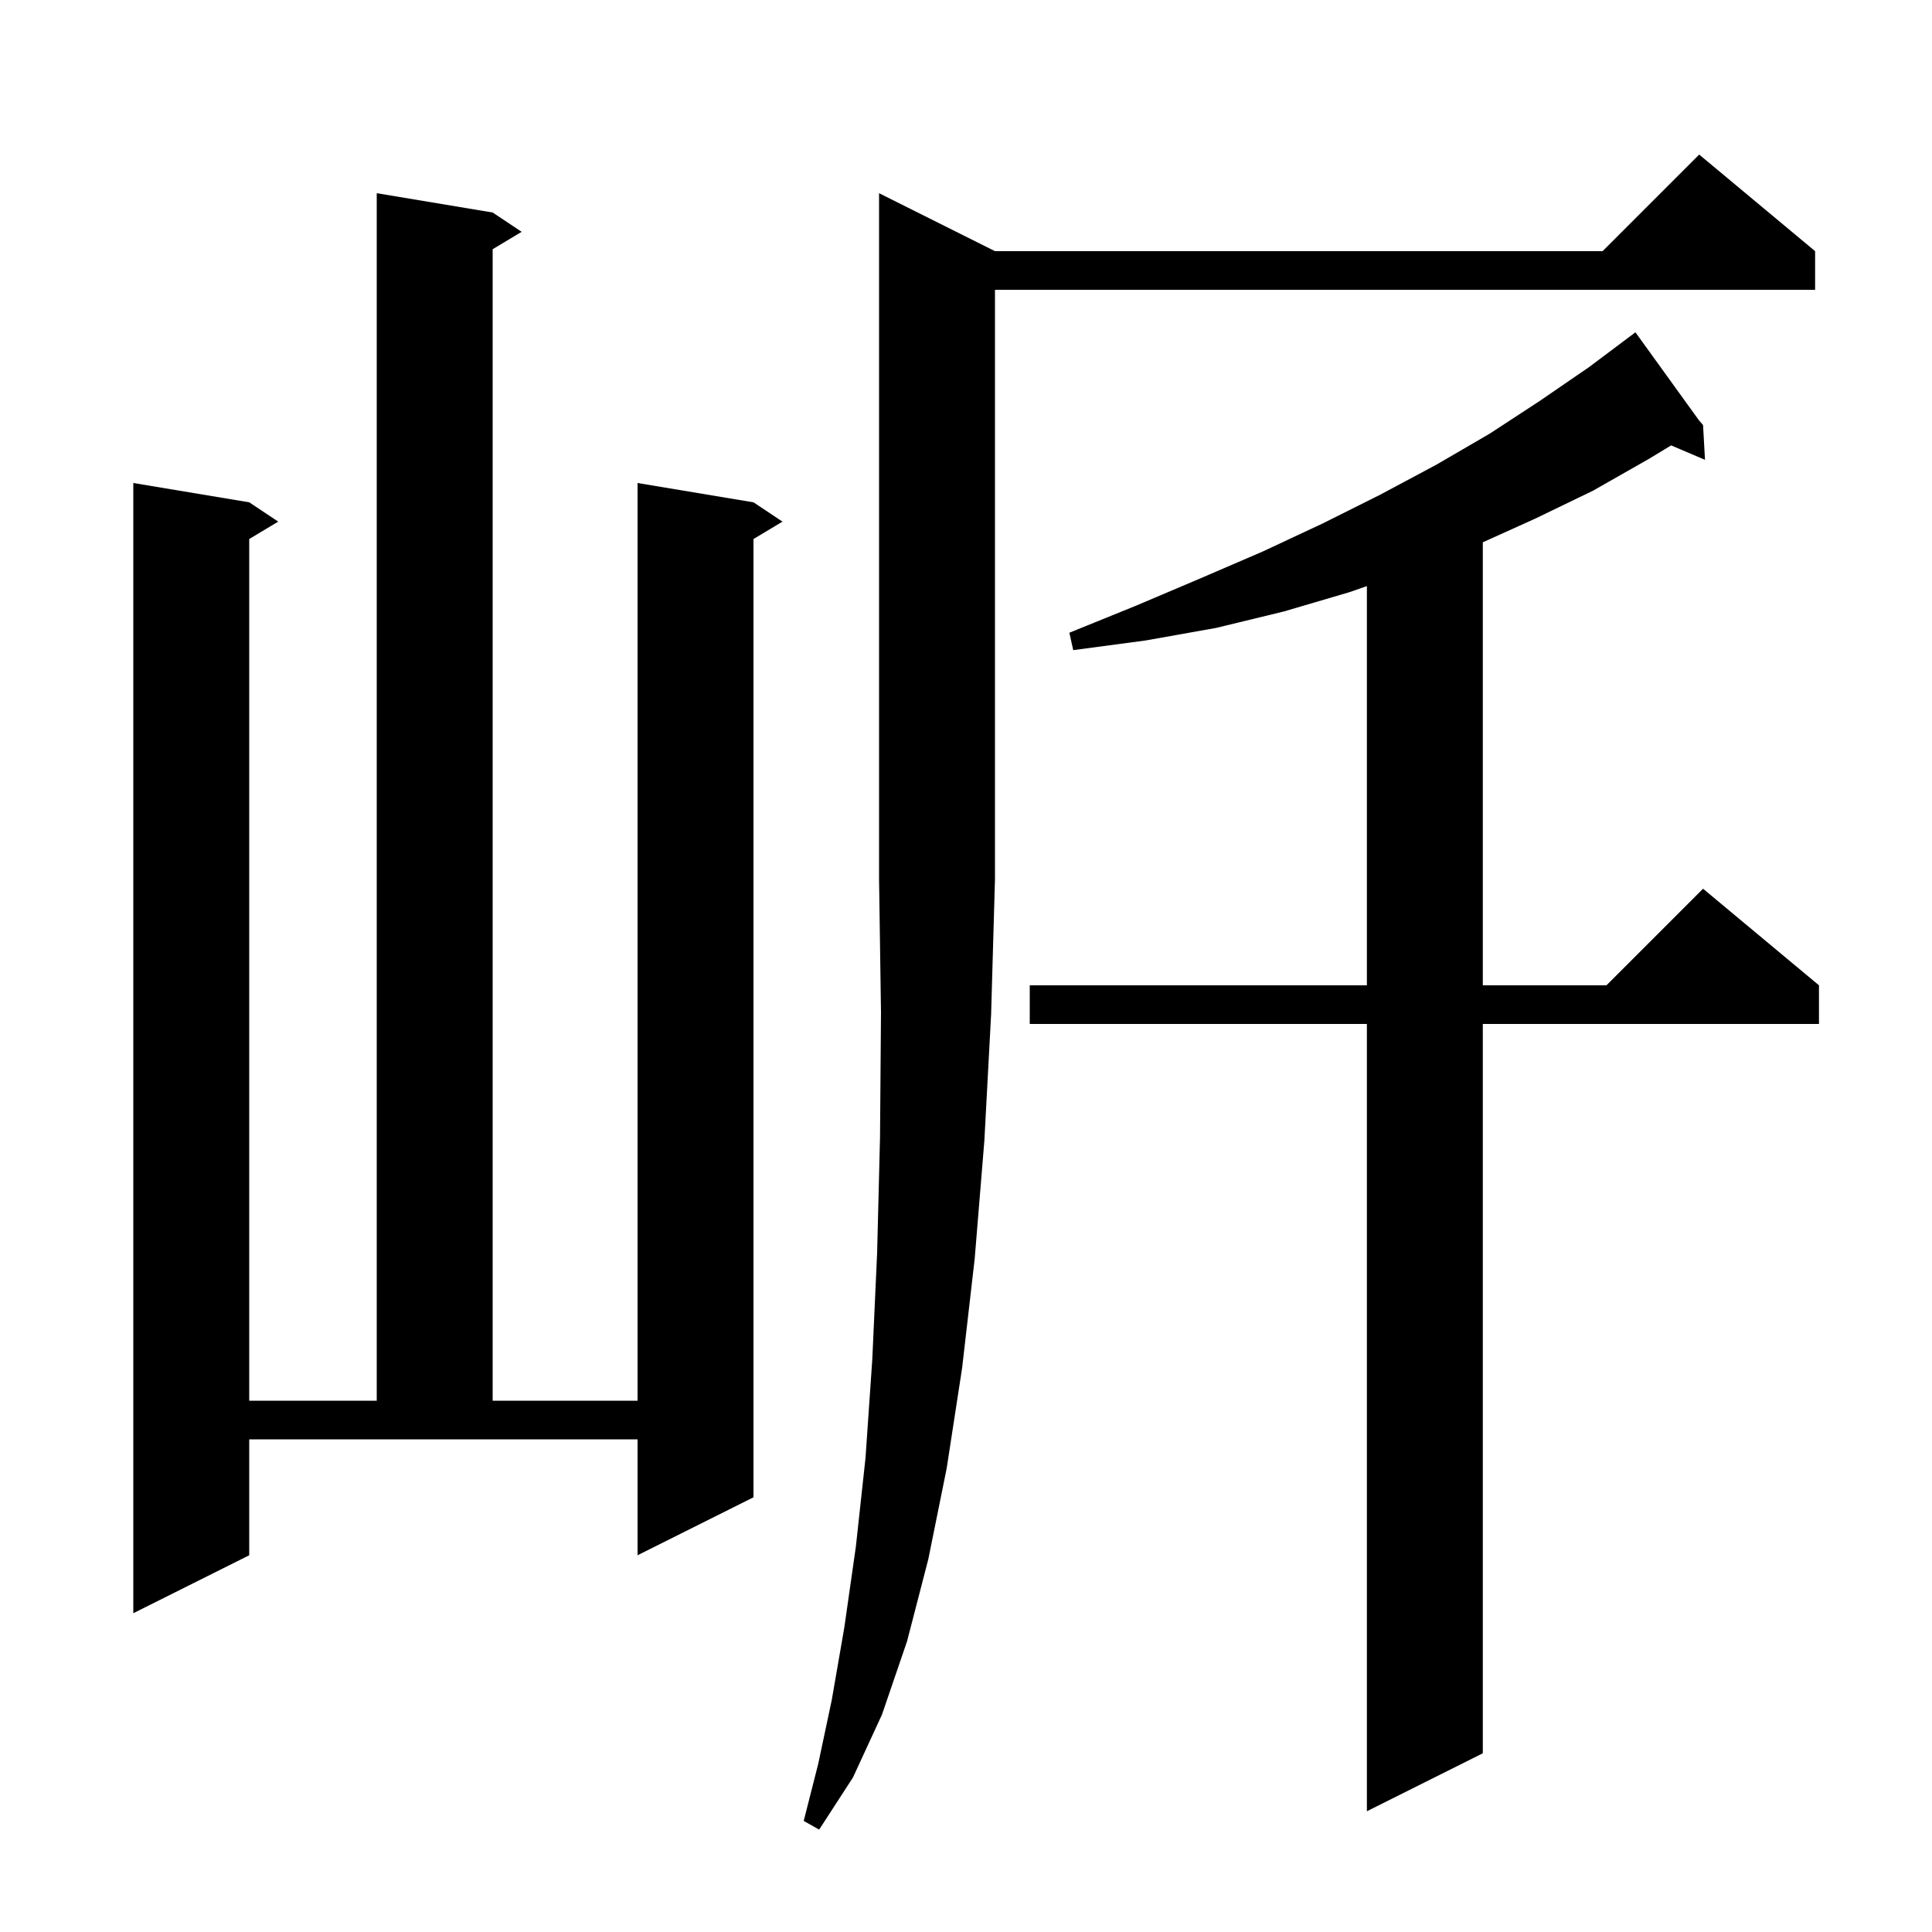 <svg xmlns="http://www.w3.org/2000/svg" xmlns:xlink="http://www.w3.org/1999/xlink" version="1.1" baseProfile="full" viewBox="0 0 200 200" width="200" height="200"><g fill="currentColor"><path d="M 103.0 26.0 L 165.9 26.0 L 175.9 16.0 L 187.9 26.0 L 187.9 30.0 L 103.0 30.0 L 103.0 91.0 L 102.6 105.0 L 101.9 118.1 L 100.9 130.3 L 99.6 141.6 L 98.0 152.0 L 96.1 161.4 L 93.9 169.9 L 91.3 177.5 L 88.3 184.0 L 84.8 189.4 L 83.2 188.5 L 84.7 182.6 L 86.1 176.0 L 87.4 168.5 L 88.6 160.1 L 89.6 150.9 L 90.3 140.7 L 90.8 129.7 L 91.1 117.7 L 91.2 104.8 L 91.0 91.0 L 91.0 20.0 Z M 175.872 43.507 L 176.3 44.0 L 176.5 47.6 L 172.994 46.107 L 170.7 47.5 L 164.9 50.8 L 158.9 53.7 L 153.5 56.139 L 153.5 102.0 L 166.3 102.0 L 176.3 92.0 L 188.3 102.0 L 188.3 106.0 L 153.5 106.0 L 153.5 181.5 L 141.5 187.5 L 141.5 106.0 L 106.6 106.0 L 106.6 102.0 L 141.5 102.0 L 141.5 60.673 L 139.7 61.3 L 132.9 63.3 L 125.9 65.0 L 118.6 66.3 L 111.1 67.3 L 110.7 65.5 L 117.6 62.7 L 124.2 59.9 L 130.7 57.1 L 136.9 54.2 L 142.9 51.2 L 148.7 48.1 L 154.2 44.9 L 159.4 41.5 L 164.5 38.0 L 168.491 35.006 L 168.4 34.9 L 168.492 35.006 L 169.3 34.4 Z M 25.8 161.0 L 13.8 167.0 L 13.8 50.0 L 25.8 52.0 L 28.8 54.0 L 25.8 55.8 L 25.8 145.0 L 39.0 145.0 L 39.0 20.0 L 51.0 22.0 L 54.0 24.0 L 51.0 25.8 L 51.0 145.0 L 66.0 145.0 L 66.0 50.0 L 78.0 52.0 L 81.0 54.0 L 78.0 55.8 L 78.0 155.0 L 66.0 161.0 L 66.0 149.0 L 25.8 149.0 Z "/></g></svg>
